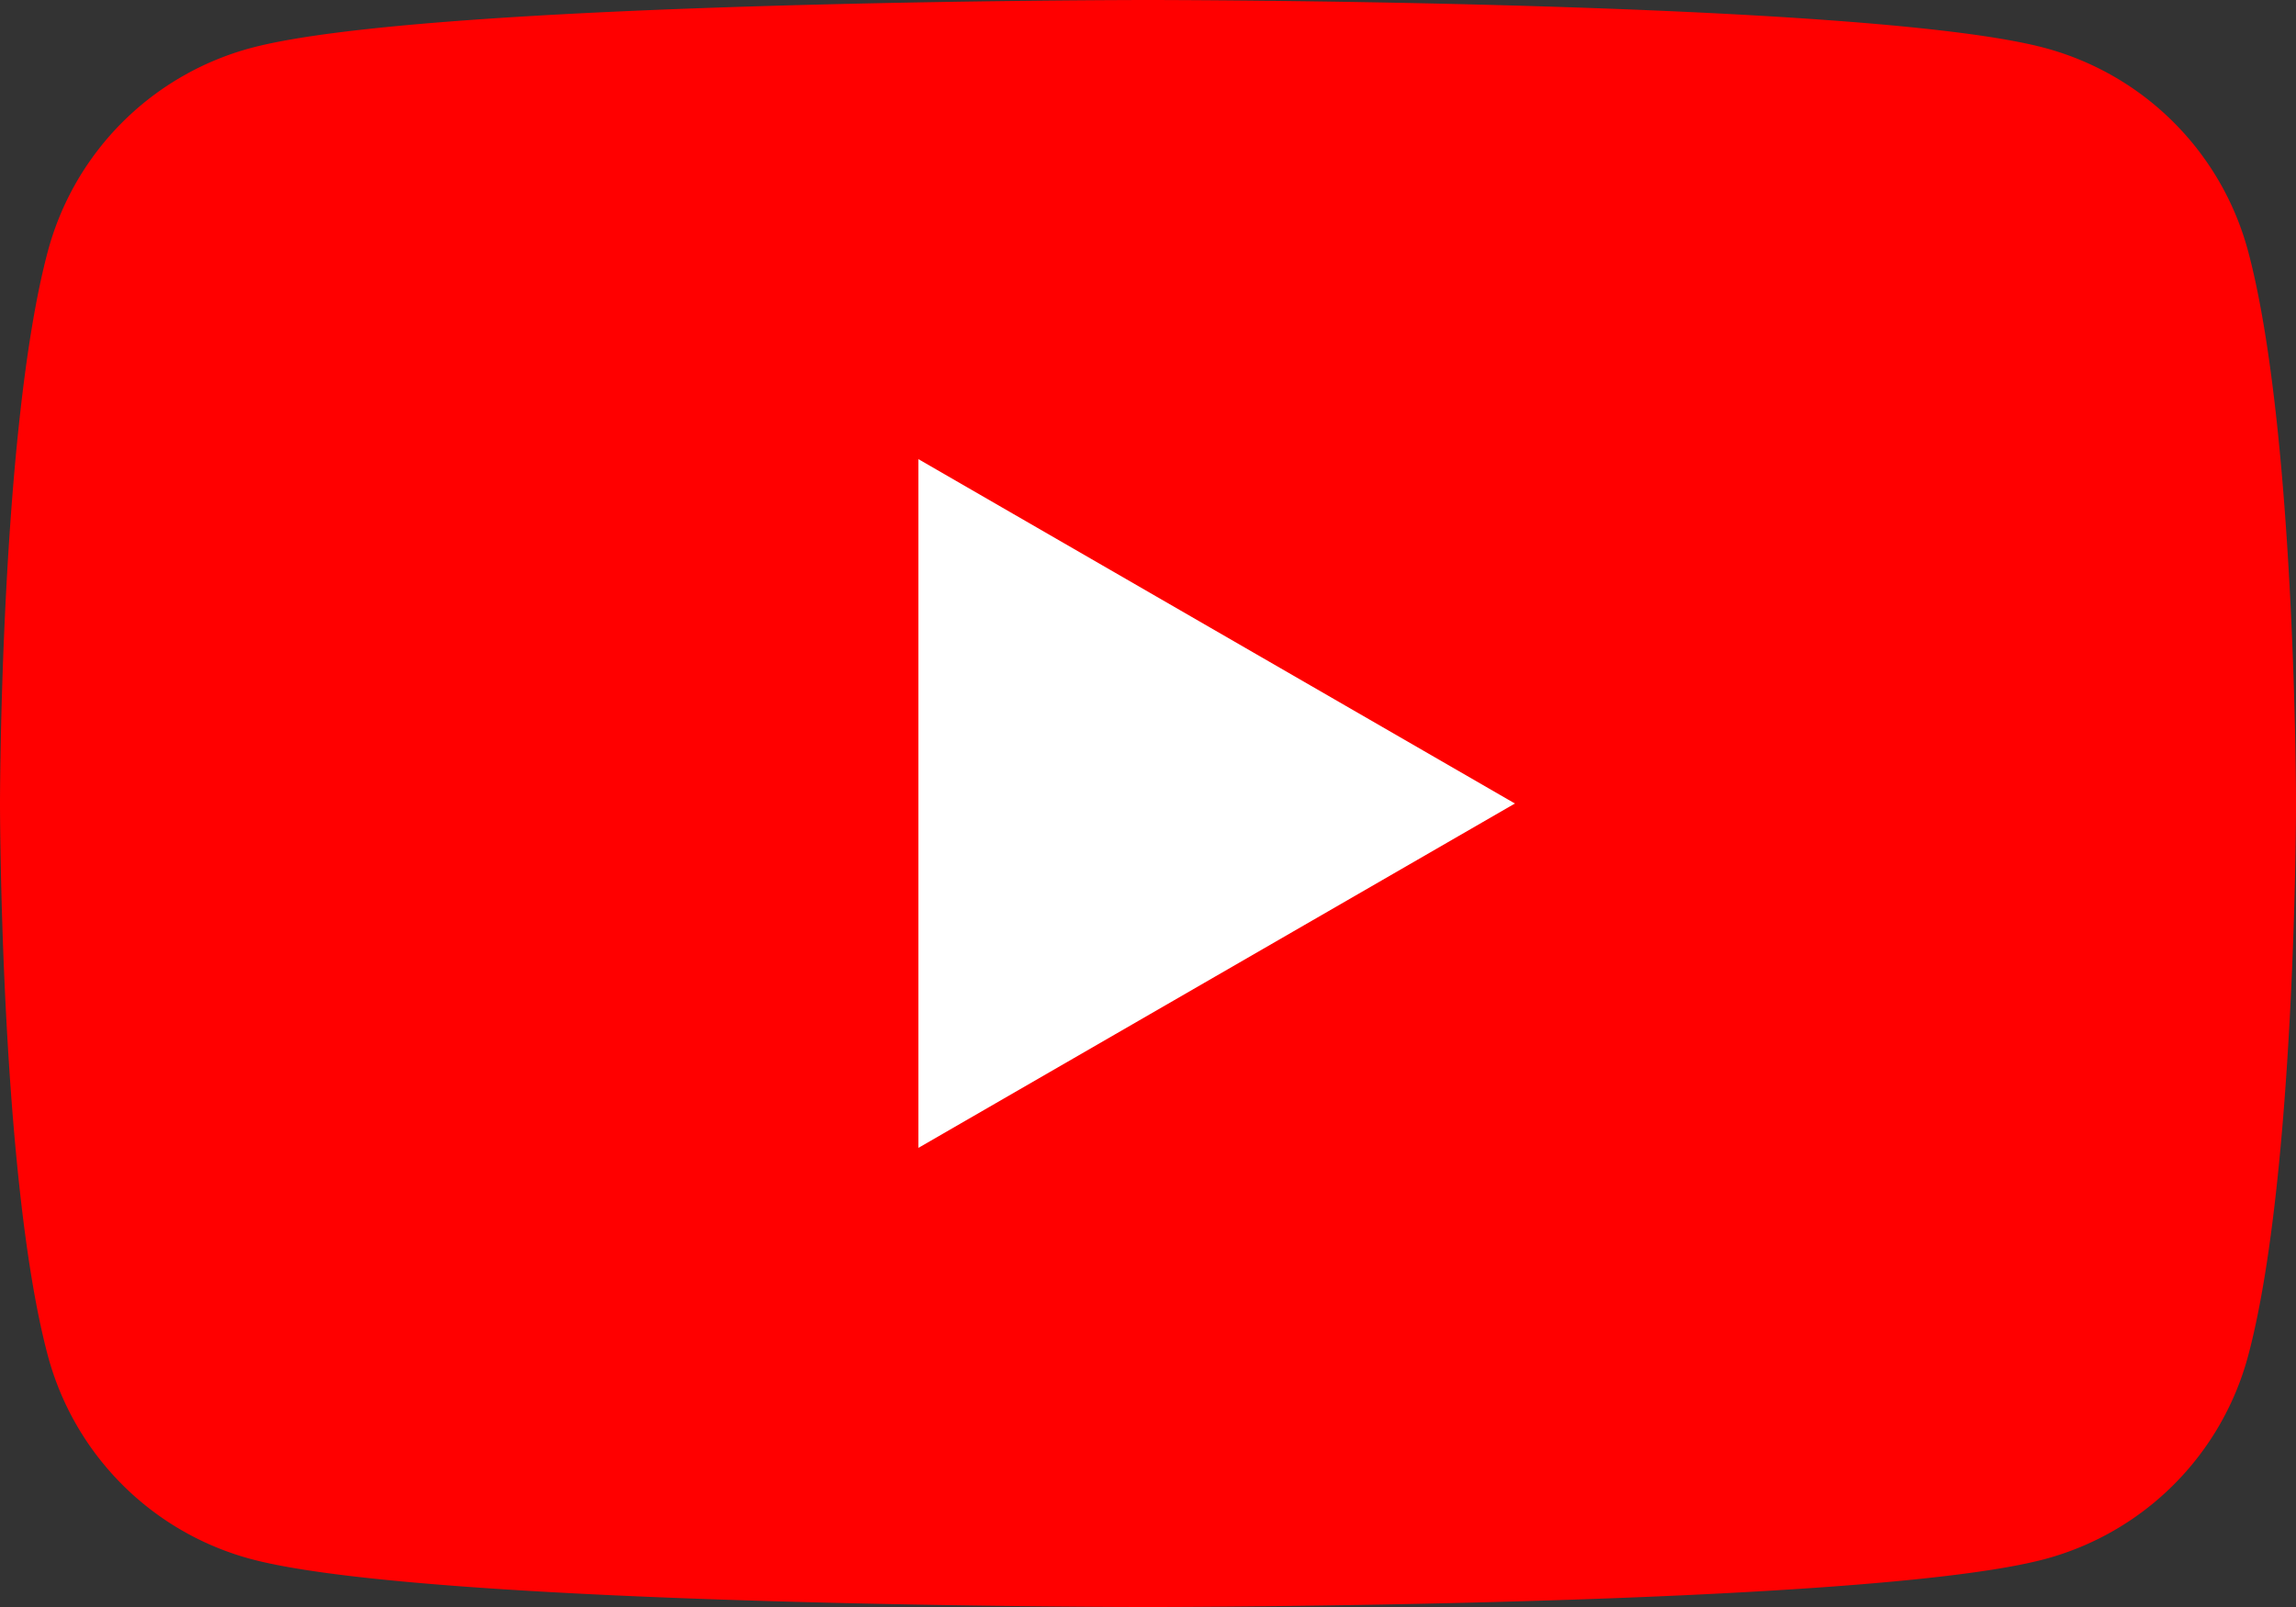 <svg xmlns="http://www.w3.org/2000/svg" width="78.459" height="54.922" viewBox="0 0 78.459 54.922">
  <rect x="0" y="0" width="78.459" height="54.922" fill="#333333" stroke="none"/>
  <g id="グループ_13081" data-name="グループ 13081" transform="translate(-84.55 -85.039)">
    <path id="パス_46592" data-name="パス 46592" d="M161.37,93.615a9.827,9.827,0,0,0-6.937-6.936c-6.119-1.64-30.654-1.64-30.654-1.64s-24.535,0-30.654,1.64a9.827,9.827,0,0,0-6.937,6.936C84.55,99.734,84.55,112.5,84.55,112.5s0,12.766,1.639,18.885a9.826,9.826,0,0,0,6.937,6.936c6.119,1.64,30.654,1.64,30.654,1.64s24.535,0,30.654-1.64a9.826,9.826,0,0,0,6.937-6.936c1.639-6.119,1.639-18.885,1.639-18.885S163.009,99.734,161.37,93.615Z" fill="red"/>
    <path id="パス_46593" data-name="パス 46593" d="M133.144,132.874l20.384-11.769-20.384-11.769Z" transform="translate(-17.21 -8.605)" fill="#fff"/>
  </g>
</svg>
